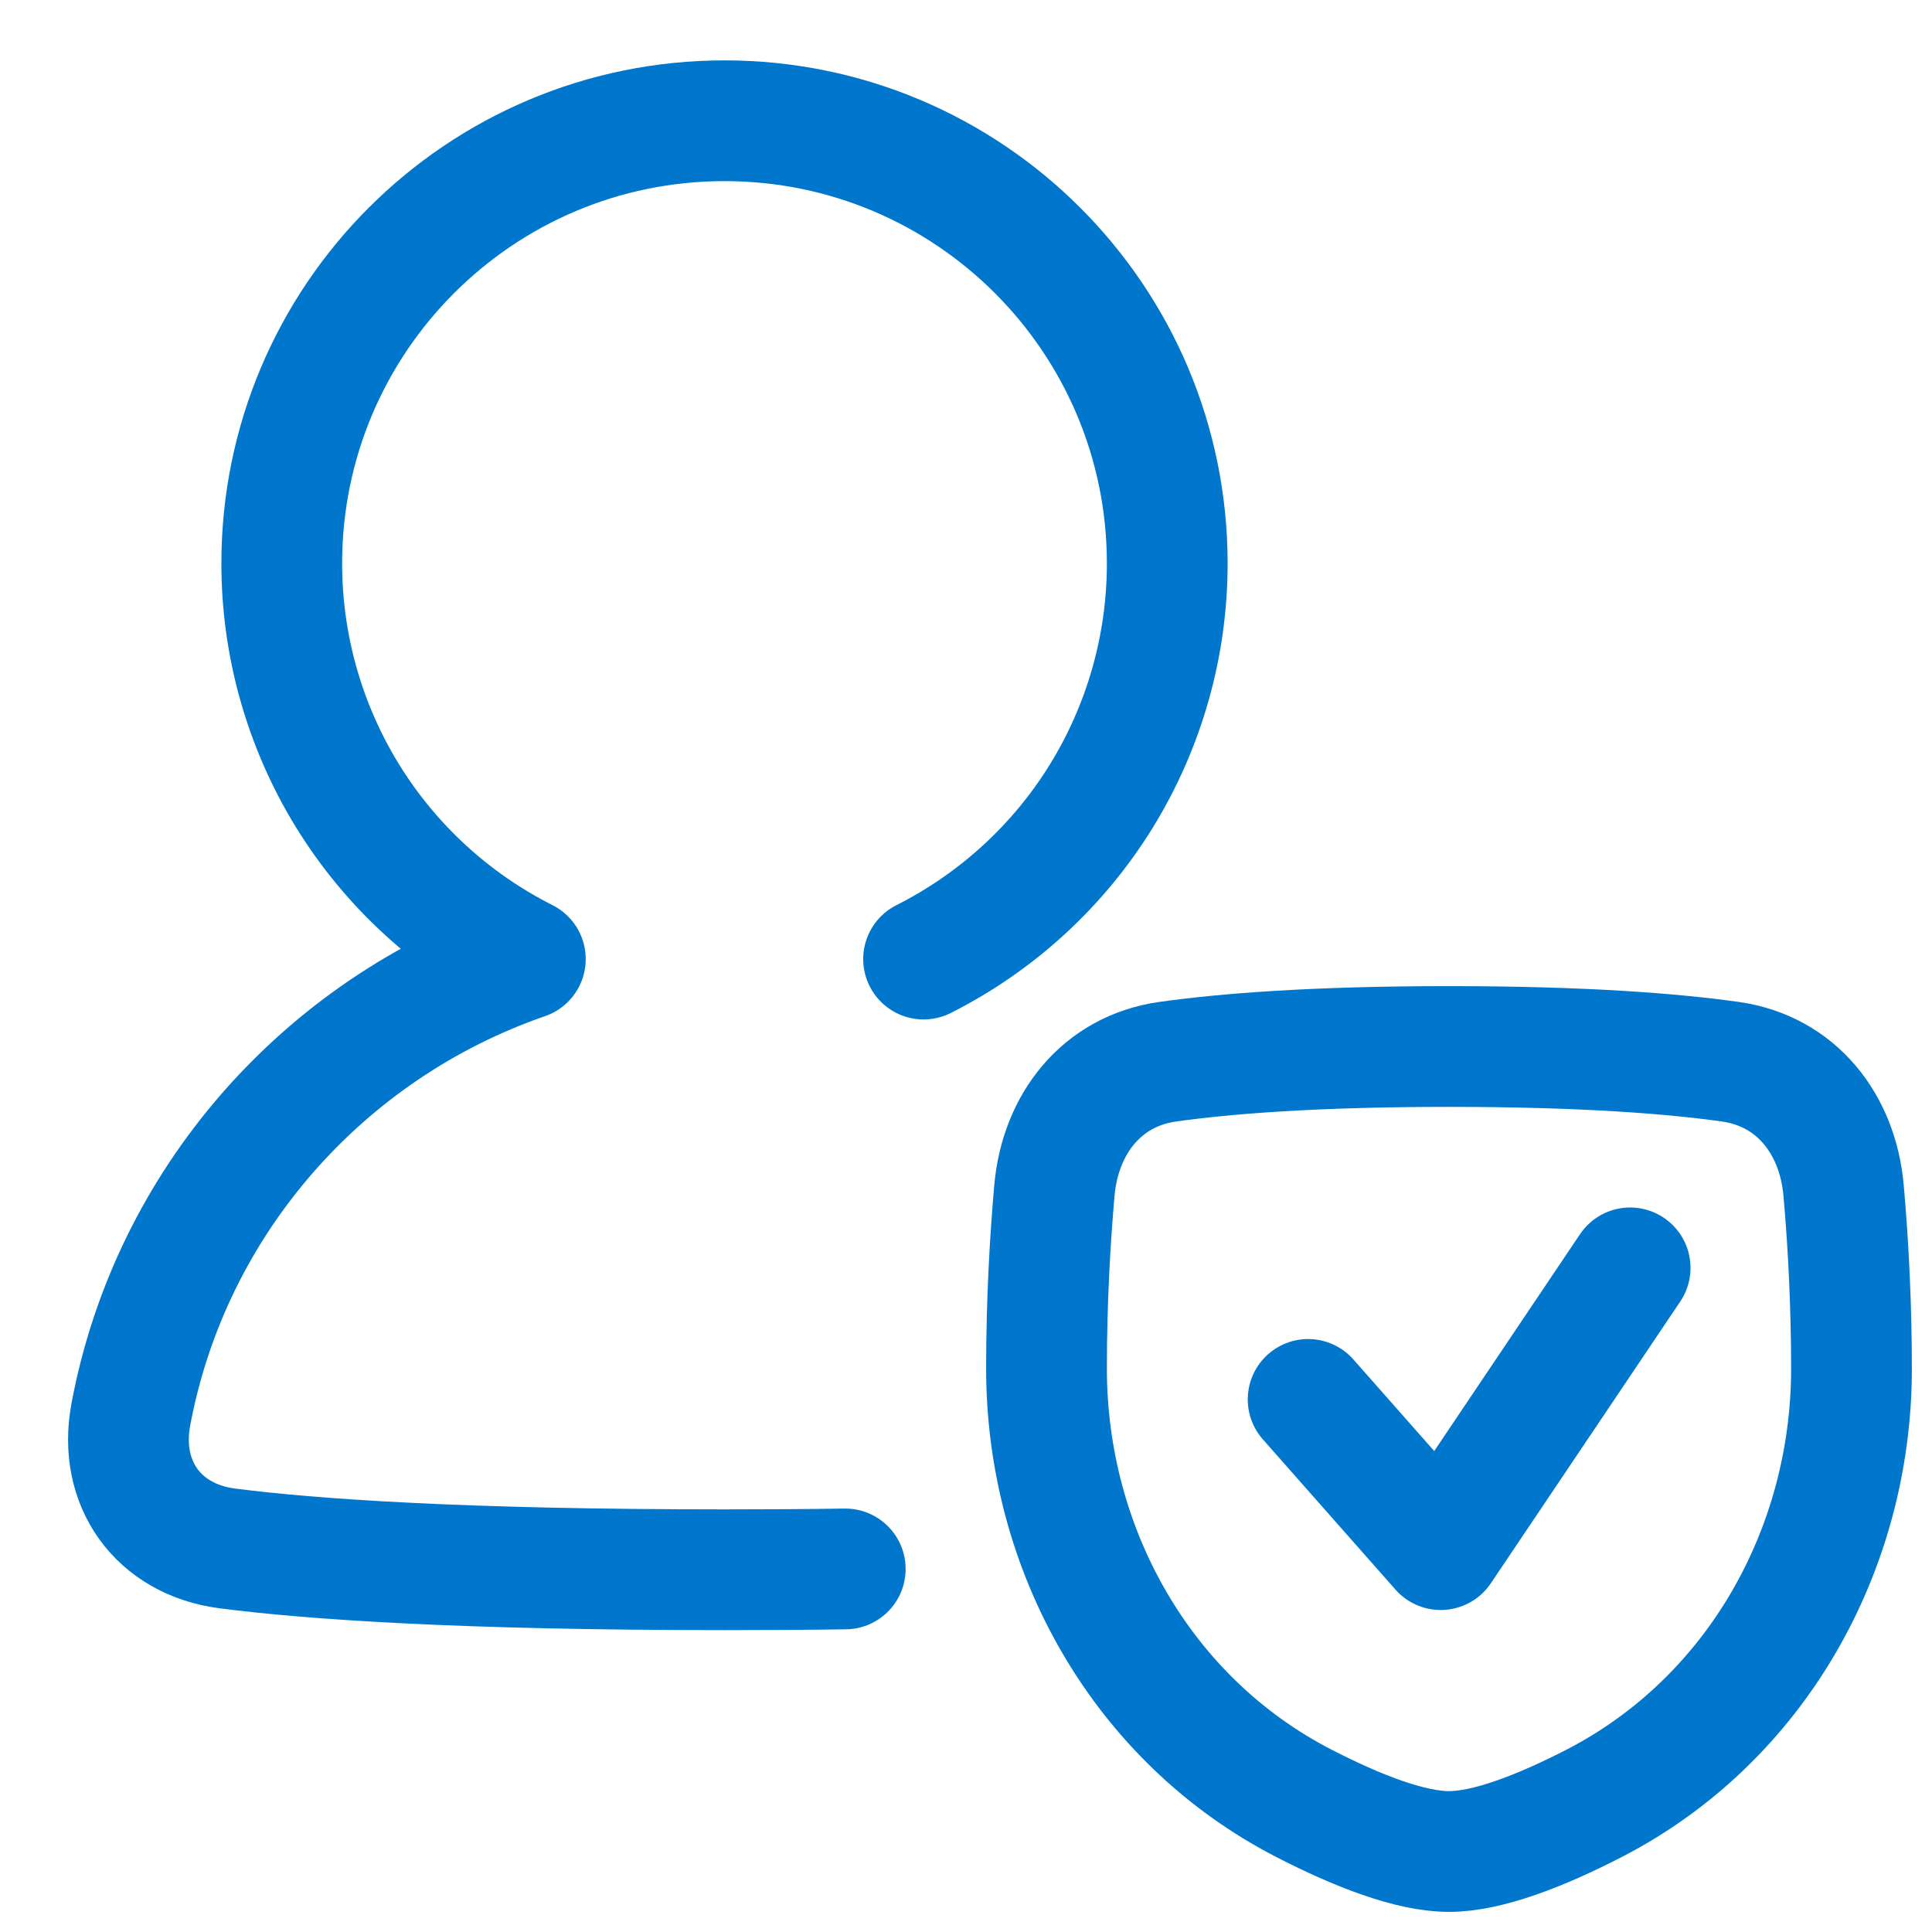<svg width="24" height="24" viewBox="0 0 24 24" fill="none" xmlns="http://www.w3.org/2000/svg">
<g clip-path="url(#clip0_340_3552)">
<path d="M13.098 14.79C13.171 13.964 13.684 13.305 14.505 13.189C15.224 13.088 16.328 13 18 13C19.672 13 20.776 13.088 21.495 13.189C22.316 13.305 22.83 13.964 22.902 14.79C22.967 15.525 22.999 16.262 23 17C23 19.257 21.808 21.369 19.802 22.402C19.131 22.747 18.477 23 18 23C17.523 23 16.869 22.747 16.198 22.402C14.191 21.369 13 19.257 13 17C13 16.146 13.046 15.383 13.098 14.79Z" stroke="#0077CC" stroke-width="1.5" stroke-linecap="round" stroke-linejoin="round"/>
<path d="M16.25 17.384L17.897 19.25L20.25 15.75M11.473 11.914C12.383 11.455 13.149 10.753 13.683 9.886C14.217 9.018 14.5 8.019 14.5 7C14.5 3.962 12.037 1.5 9 1.5C5.962 1.5 3.5 3.962 3.5 7C3.5 8.019 3.783 9.018 4.317 9.886C4.851 10.753 5.616 11.455 6.526 11.914C4.018 12.781 2.117 14.932 1.625 17.573C1.466 18.426 1.962 19.123 2.823 19.235C3.871 19.37 5.728 19.5 9 19.5C9.537 19.5 10.037 19.497 10.5 19.49" stroke="#0077CC" stroke-width="1.5" stroke-linecap="round" stroke-linejoin="round"/>
</g>
<defs>
<clipPath id="clip0_340_3552">
<rect width="24" height="24" fill="white"/>
</clipPath>
</defs>
</svg>
